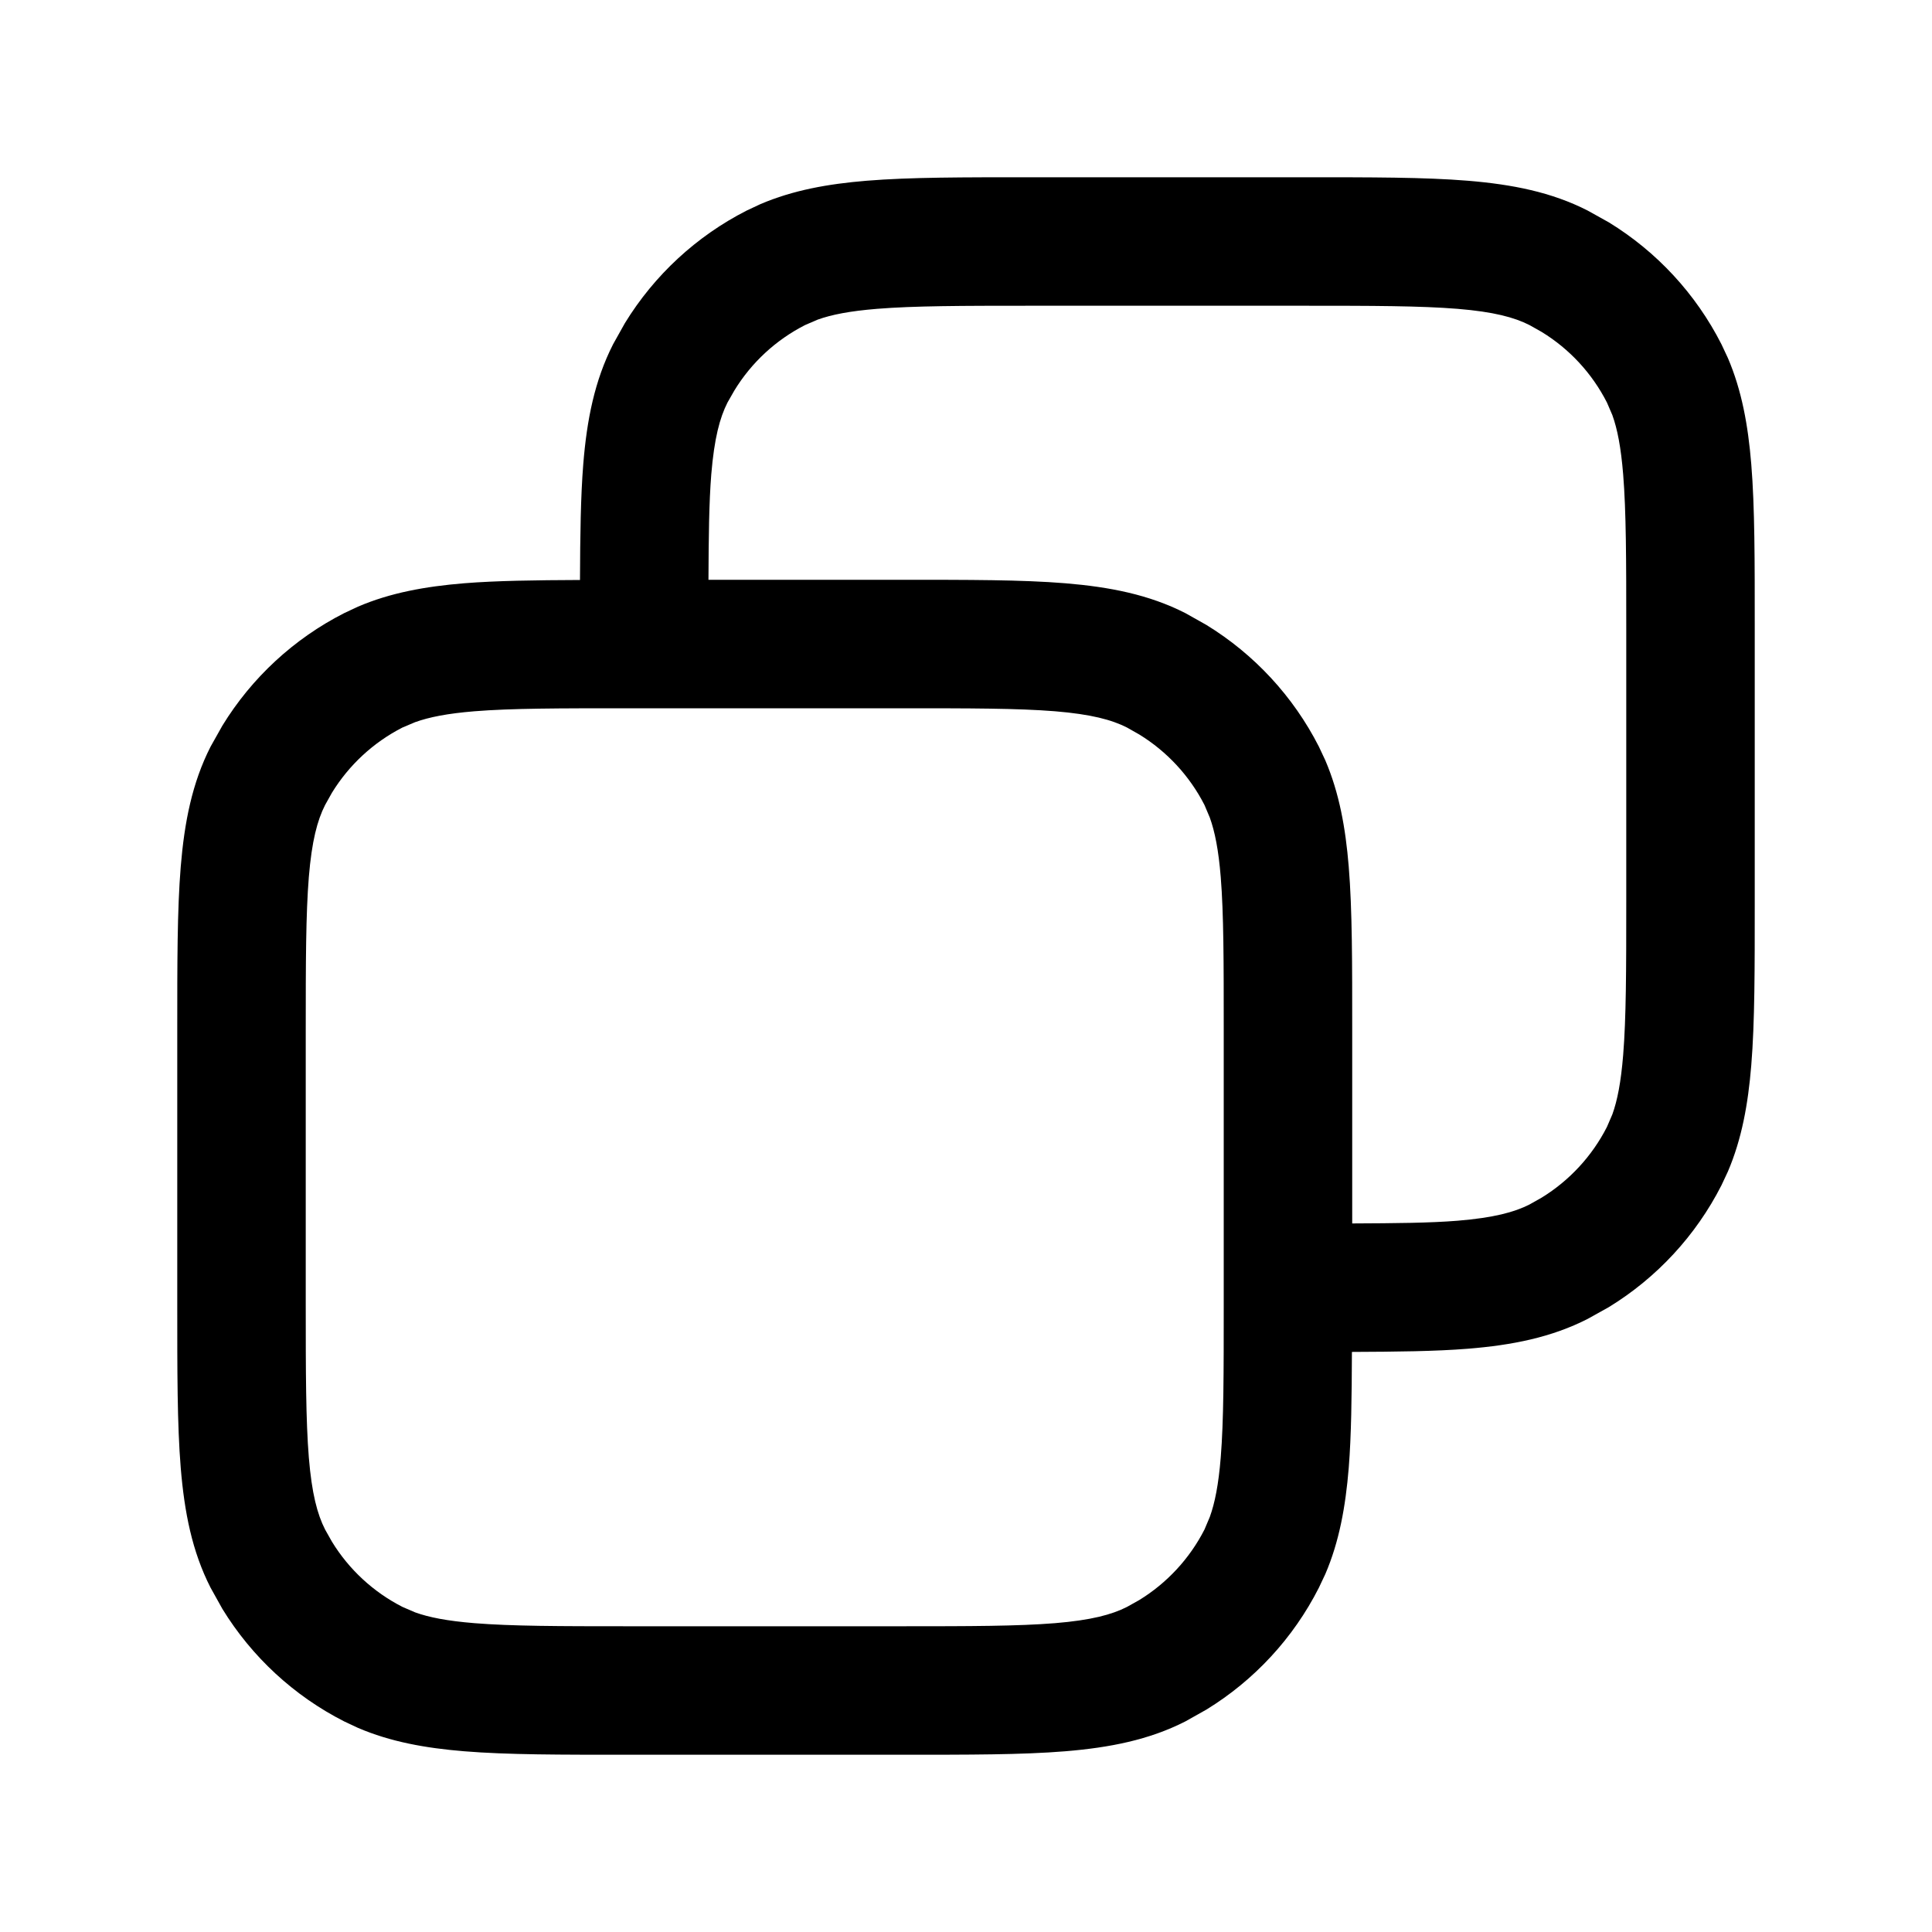 <svg width="20" height="20" viewbox="0 0 20 20" fill="currentColor" xmlns="http://www.w3.org/2000/svg" class="icon"><path d="M12.668 10.667C12.668 9.956 12.668 9.463 12.637 9.079C12.614 8.797 12.576 8.608 12.524 8.464L12.469 8.334C12.315 8.032 12.08 7.779 11.793 7.603L11.666 7.531C11.508 7.451 11.296 7.394 10.921 7.363C10.537 7.332 10.044 7.332 9.333 7.332H6.5C5.789 7.332 5.296 7.332 4.912 7.363C4.63 7.386 4.441 7.424 4.297 7.476L4.167 7.531C3.865 7.685 3.612 7.92 3.436 8.207L3.365 8.334C3.285 8.492 3.228 8.704 3.197 9.079C3.166 9.463 3.165 9.956 3.165 10.667V13.5C3.165 14.211 3.166 14.704 3.197 15.088C3.228 15.464 3.285 15.675 3.365 15.833L3.436 15.959C3.612 16.247 3.865 16.481 4.167 16.635L4.297 16.691C4.441 16.743 4.63 16.78 4.912 16.803C5.296 16.834 5.789 16.835 6.5 16.835H9.333C10.044 16.835 10.537 16.834 10.921 16.803C11.296 16.772 11.508 16.715 11.666 16.635L11.793 16.564C12.08 16.388 12.315 16.135 12.469 15.833L12.524 15.703C12.576 15.559 12.614 15.37 12.637 15.088C12.668 14.704 12.668 14.211 12.668 13.5V10.667ZM13.998 12.665C14.453 12.663 14.801 12.66 15.088 12.637C15.463 12.606 15.675 12.549 15.833 12.469L15.959 12.398C16.247 12.221 16.481 11.968 16.635 11.666L16.691 11.536C16.743 11.392 16.78 11.203 16.803 10.921C16.834 10.537 16.835 10.044 16.835 9.333V6.5C16.835 5.789 16.834 5.296 16.803 4.912C16.78 4.63 16.743 4.441 16.691 4.297L16.635 4.167C16.481 3.865 16.247 3.612 15.959 3.436L15.833 3.365C15.675 3.285 15.464 3.228 15.088 3.197C14.704 3.166 14.211 3.165 13.5 3.165H10.667C9.956 3.165 9.463 3.166 9.079 3.197C8.797 3.22 8.608 3.257 8.464 3.309L8.334 3.365C8.032 3.519 7.779 3.753 7.603 4.041L7.531 4.167C7.451 4.325 7.394 4.537 7.363 4.912C7.34 5.199 7.336 5.547 7.334 6.002H9.333C10.022 6.002 10.579 6.001 11.029 6.038C11.487 6.076 11.894 6.155 12.271 6.347L12.488 6.469C12.984 6.773 13.388 7.209 13.653 7.729L13.72 7.872C13.864 8.209 13.929 8.57 13.962 8.971C13.999 9.421 13.998 9.978 13.998 10.667V12.665ZM18.165 9.333C18.165 10.022 18.166 10.579 18.129 11.029C18.096 11.43 18.031 11.791 17.887 12.128L17.82 12.271C17.555 12.791 17.151 13.227 16.655 13.531L16.436 13.653C16.06 13.845 15.654 13.925 15.196 13.962C14.859 13.989 14.462 13.993 13.995 13.995C13.993 14.462 13.989 14.859 13.962 15.196C13.929 15.597 13.864 15.958 13.72 16.294L13.653 16.436C13.388 16.958 12.984 17.394 12.488 17.698L12.271 17.82C11.894 18.012 11.487 18.091 11.029 18.129C10.579 18.166 10.022 18.165 9.333 18.165H6.5C5.811 18.165 5.254 18.166 4.804 18.129C4.403 18.096 4.042 18.031 3.706 17.887L3.563 17.82C3.042 17.555 2.606 17.151 2.302 16.655L2.18 16.436C1.988 16.06 1.909 15.654 1.871 15.196C1.834 14.746 1.835 14.189 1.835 13.5V10.667C1.835 9.978 1.834 9.421 1.871 8.971C1.909 8.513 1.988 8.106 2.18 7.729L2.302 7.512C2.606 7.016 3.042 6.612 3.563 6.347L3.706 6.28C4.042 6.136 4.403 6.071 4.804 6.038C5.141 6.011 5.537 6.006 6.004 6.004C6.006 5.537 6.011 5.141 6.038 4.804C6.075 4.346 6.155 3.94 6.347 3.563L6.469 3.345C6.773 2.849 7.209 2.445 7.729 2.18L7.872 2.113C8.209 1.969 8.57 1.904 8.971 1.871C9.421 1.834 9.978 1.835 10.667 1.835H13.5C14.189 1.835 14.746 1.834 15.196 1.871C15.654 1.909 16.06 1.988 16.436 2.18L16.655 2.302C17.151 2.606 17.555 3.042 17.82 3.563L17.887 3.706C18.031 4.042 18.096 4.403 18.129 4.804C18.166 5.254 18.165 5.811 18.165 6.5V9.333Z"></path></svg>